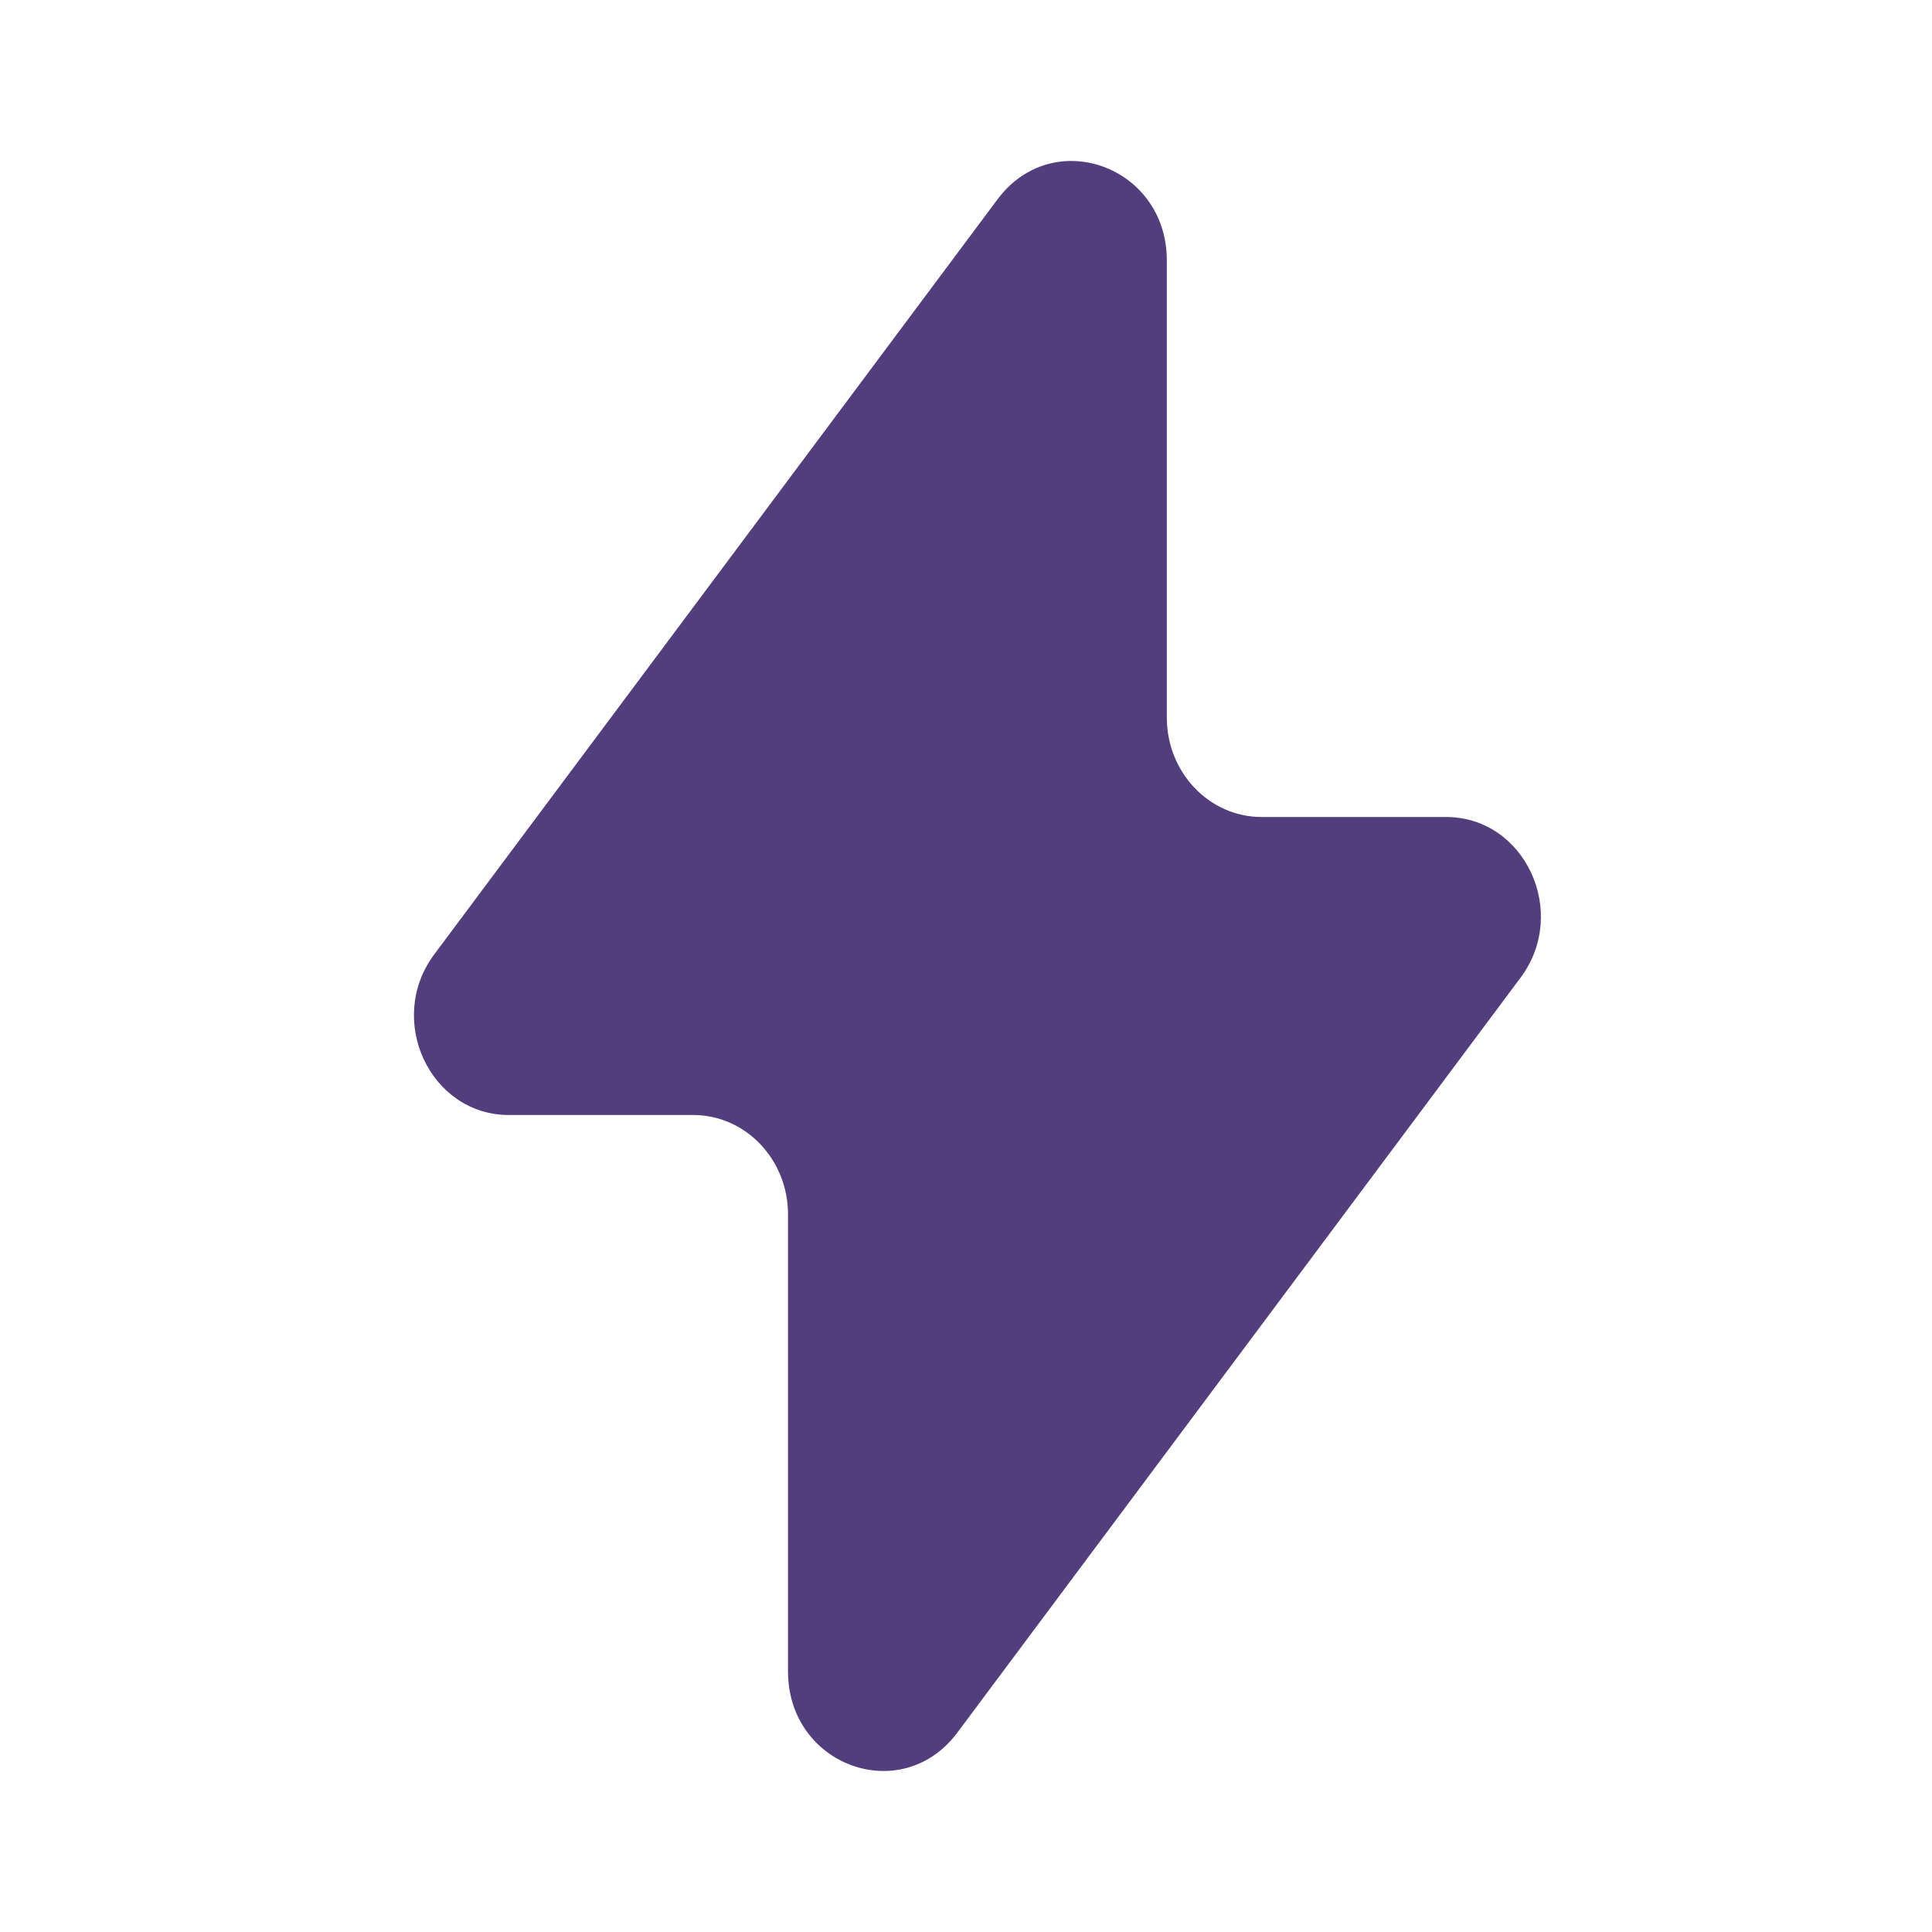<svg width="56" height="56" viewBox="0 0 56 56" fill="none" xmlns="http://www.w3.org/2000/svg">
              <path d="M12.586 27.664L28.914 5.777C30.524 3.621 33.821 4.813 33.821 7.55V20.799C33.821 22.39 35.051 23.681 36.568 23.681H41.913C44.202 23.681 45.486 26.443 44.076 28.336L27.748 50.222C26.138 52.378 22.841 51.186 22.841 48.449V35.2C22.841 33.609 21.611 32.319 20.094 32.319H14.751C12.462 32.319 11.176 29.556 12.586 27.664Z" fill="#533E7D"></path>
            </svg>